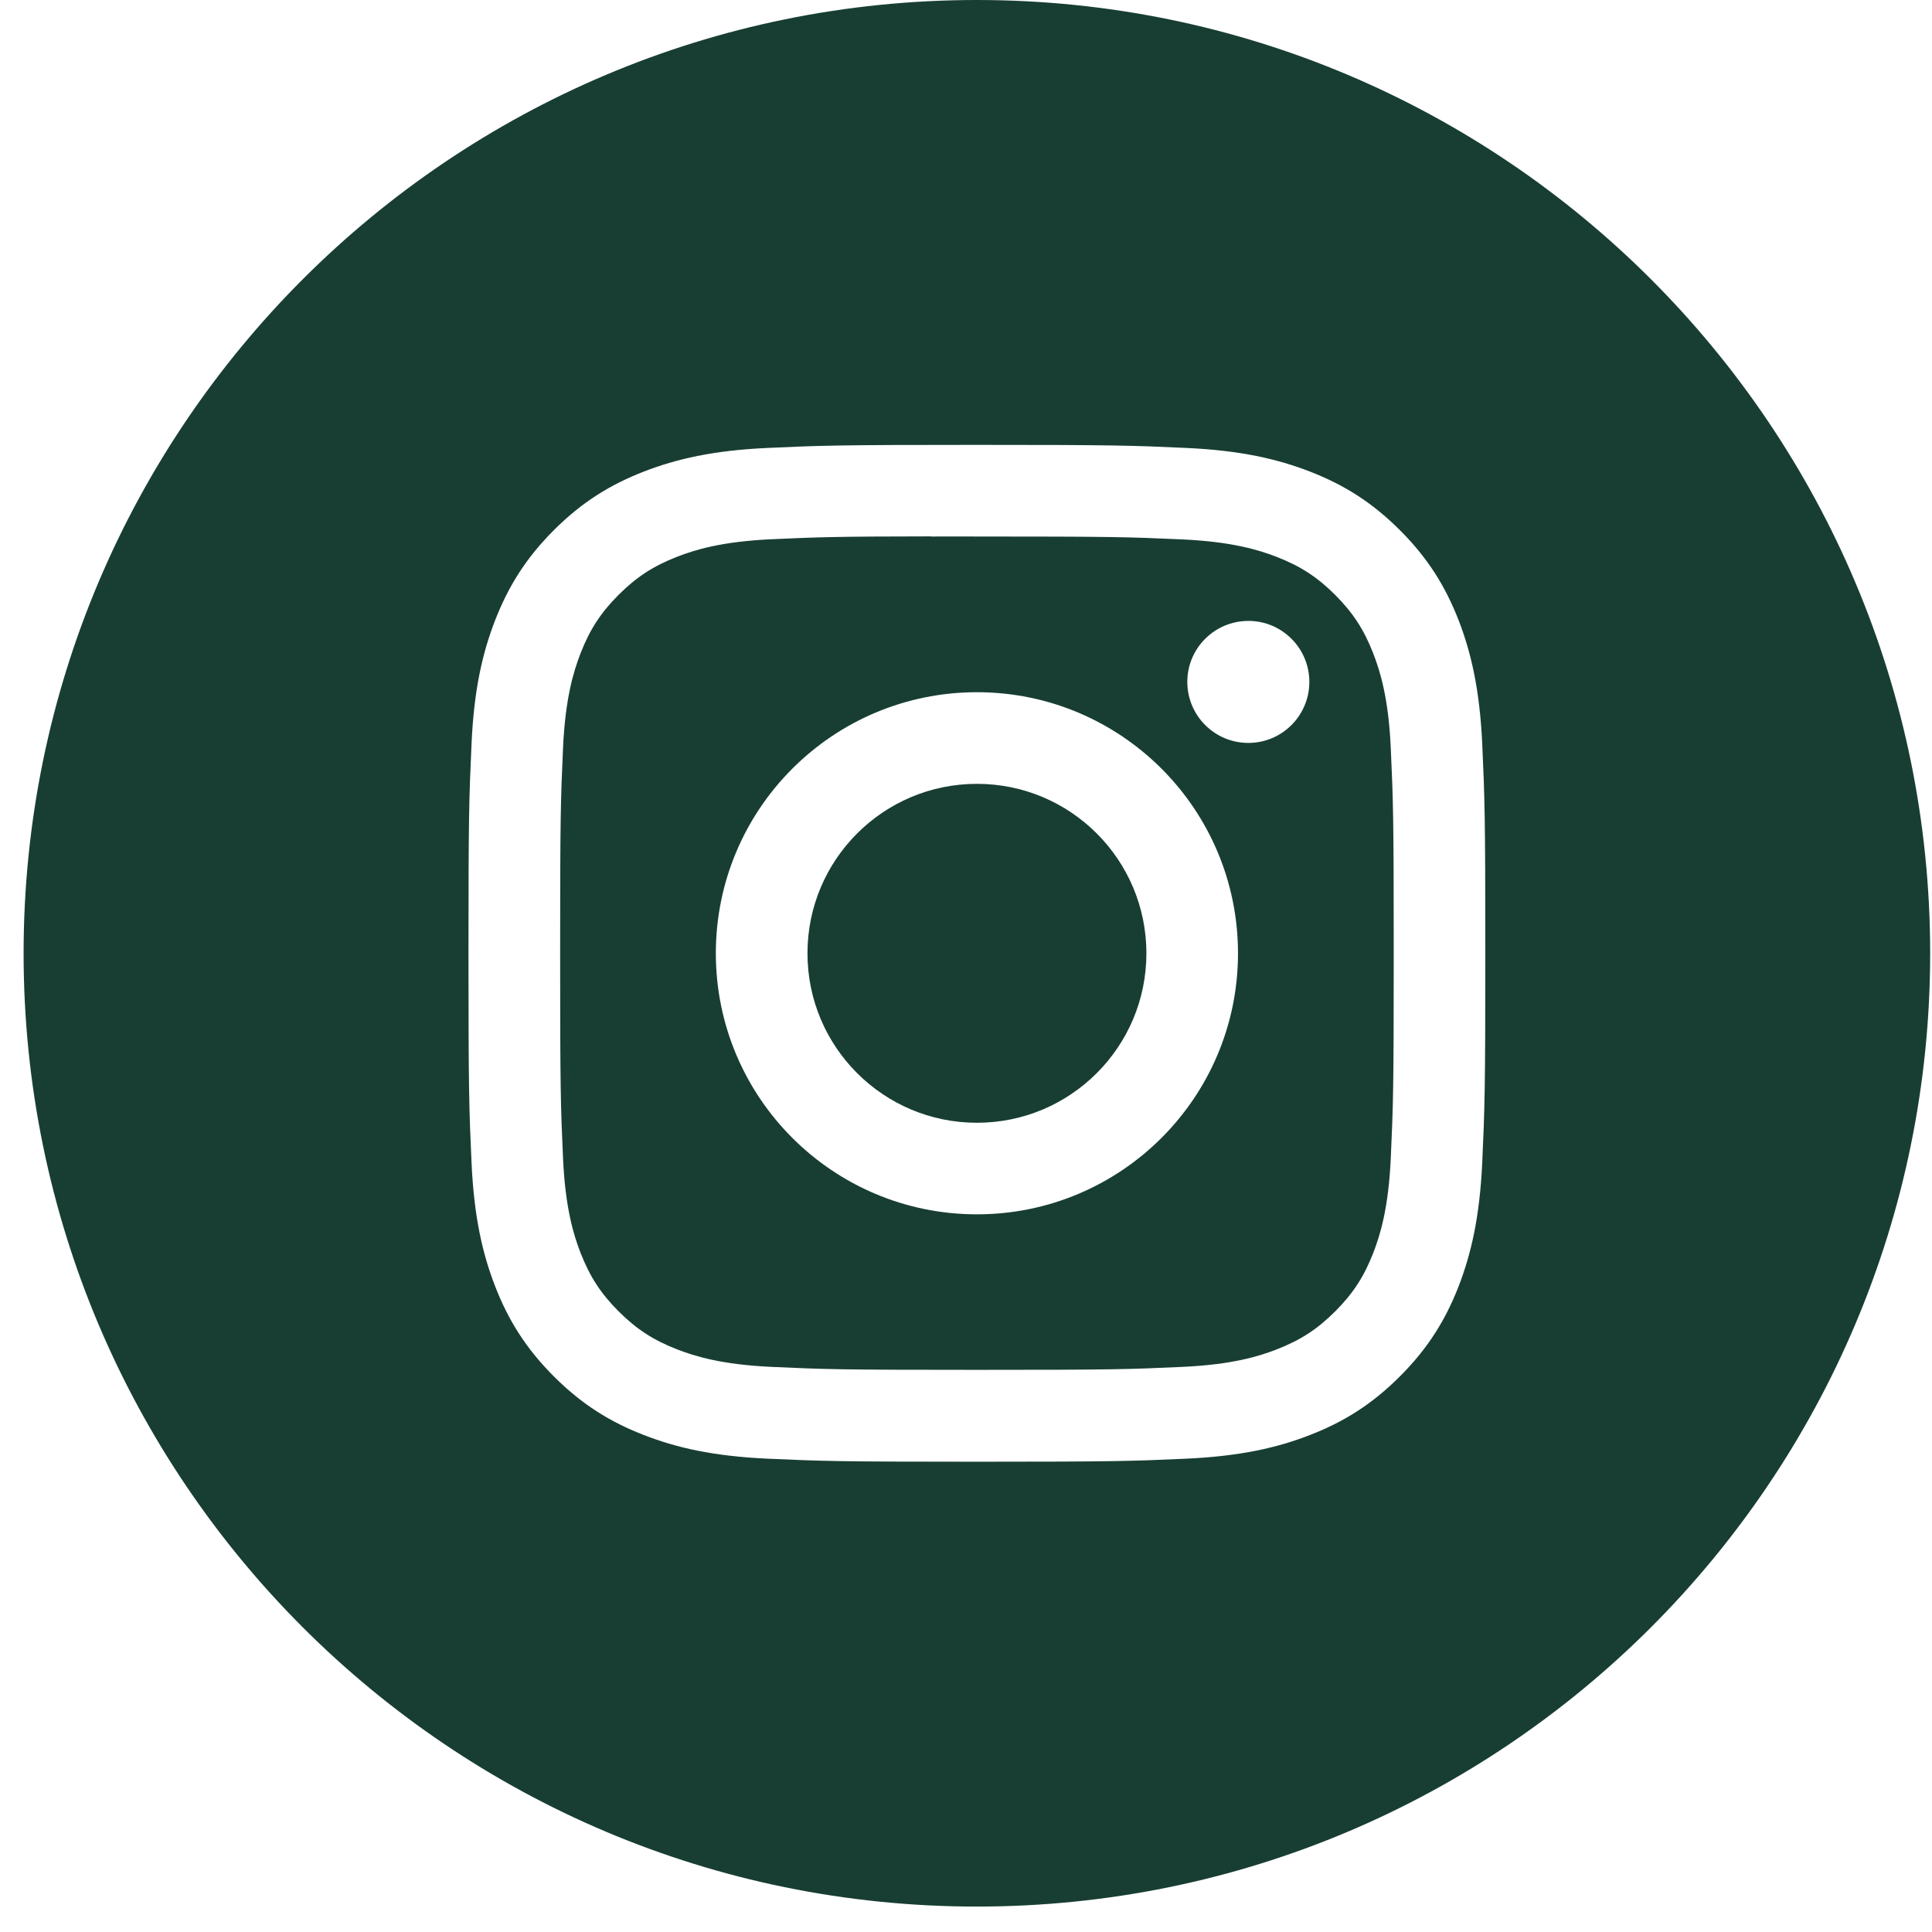 <svg width="56" height="56" viewBox="0 0 56 56" fill="none" xmlns="http://www.w3.org/2000/svg">
<path fill-rule="evenodd" clip-rule="evenodd" d="M28.316 0C13.055 0 0.684 12.371 0.684 27.632C0.684 42.892 13.055 55.263 28.316 55.263C43.576 55.263 55.947 42.892 55.947 27.632C55.947 12.371 43.576 0 28.316 0ZM22.24 12.984C23.812 12.912 24.315 12.895 28.317 12.895H28.312C32.316 12.895 32.816 12.912 34.388 12.984C35.957 13.056 37.029 13.304 37.968 13.668C38.938 14.045 39.758 14.548 40.578 15.368C41.398 16.187 41.901 17.009 42.279 17.979C42.641 18.916 42.89 19.986 42.963 21.555C43.034 23.127 43.053 23.63 43.053 27.632C43.053 31.634 43.034 32.135 42.963 33.707C42.89 35.275 42.641 36.347 42.279 37.284C41.901 38.253 41.398 39.075 40.578 39.894C39.759 40.714 38.938 41.219 37.969 41.595C37.032 41.96 35.959 42.208 34.391 42.28C32.819 42.351 32.318 42.369 28.315 42.369C24.313 42.369 23.811 42.351 22.239 42.28C20.671 42.208 19.599 41.96 18.662 41.595C17.693 41.219 16.871 40.714 16.052 39.894C15.233 39.075 14.729 38.253 14.352 37.284C13.988 36.347 13.74 35.276 13.668 33.707C13.597 32.135 13.579 31.634 13.579 27.632C13.579 23.63 13.597 23.127 13.668 21.555C13.738 19.987 13.987 18.916 14.352 17.978C14.73 17.009 15.233 16.187 16.053 15.368C16.872 14.548 17.694 14.045 18.664 13.668C19.601 13.304 20.672 13.056 22.24 12.984Z" fill="#183E33"/>
<path fill-rule="evenodd" clip-rule="evenodd" d="M26.995 15.551C27.252 15.55 27.528 15.55 27.826 15.55L28.317 15.551C32.252 15.551 32.718 15.565 34.272 15.635C35.709 15.701 36.489 15.941 37.008 16.143C37.696 16.41 38.186 16.729 38.702 17.245C39.217 17.761 39.537 18.252 39.804 18.94C40.006 19.459 40.247 20.238 40.312 21.675C40.383 23.229 40.398 23.695 40.398 27.628C40.398 31.561 40.383 32.028 40.312 33.582C40.246 35.018 40.006 35.798 39.804 36.317C39.537 37.005 39.217 37.495 38.702 38.01C38.186 38.526 37.696 38.845 37.008 39.112C36.489 39.315 35.709 39.554 34.272 39.62C32.718 39.691 32.252 39.706 28.317 39.706C24.382 39.706 23.916 39.691 22.362 39.62C20.925 39.554 20.145 39.314 19.625 39.112C18.938 38.845 18.447 38.526 17.931 38.01C17.415 37.494 17.096 37.004 16.828 36.316C16.626 35.797 16.386 35.017 16.32 33.58C16.25 32.027 16.236 31.56 16.236 27.625C16.236 23.689 16.25 23.225 16.32 21.672C16.386 20.235 16.626 19.455 16.828 18.936C17.095 18.248 17.415 17.756 17.931 17.241C18.447 16.725 18.938 16.406 19.625 16.138C20.145 15.935 20.925 15.696 22.362 15.63C23.721 15.568 24.248 15.55 26.995 15.547V15.551ZM36.184 17.998C35.207 17.998 34.415 18.789 34.415 19.765C34.415 20.742 35.207 21.534 36.184 21.534C37.16 21.534 37.952 20.742 37.952 19.765C37.952 18.789 37.16 17.997 36.184 17.997V17.998ZM20.749 27.632C20.749 23.452 24.137 20.064 28.317 20.064C32.496 20.064 35.884 23.452 35.884 27.632C35.884 31.811 32.496 35.198 28.317 35.198C24.137 35.198 20.749 31.811 20.749 27.632Z" fill="#183E33"/>
<path d="M28.317 22.72C31.03 22.72 33.229 24.919 33.229 27.632C33.229 30.345 31.03 32.544 28.317 32.544C25.604 32.544 23.405 30.345 23.405 27.632C23.405 24.919 25.604 22.72 28.317 22.72V22.72Z" fill="#183E33"/>
</svg>

